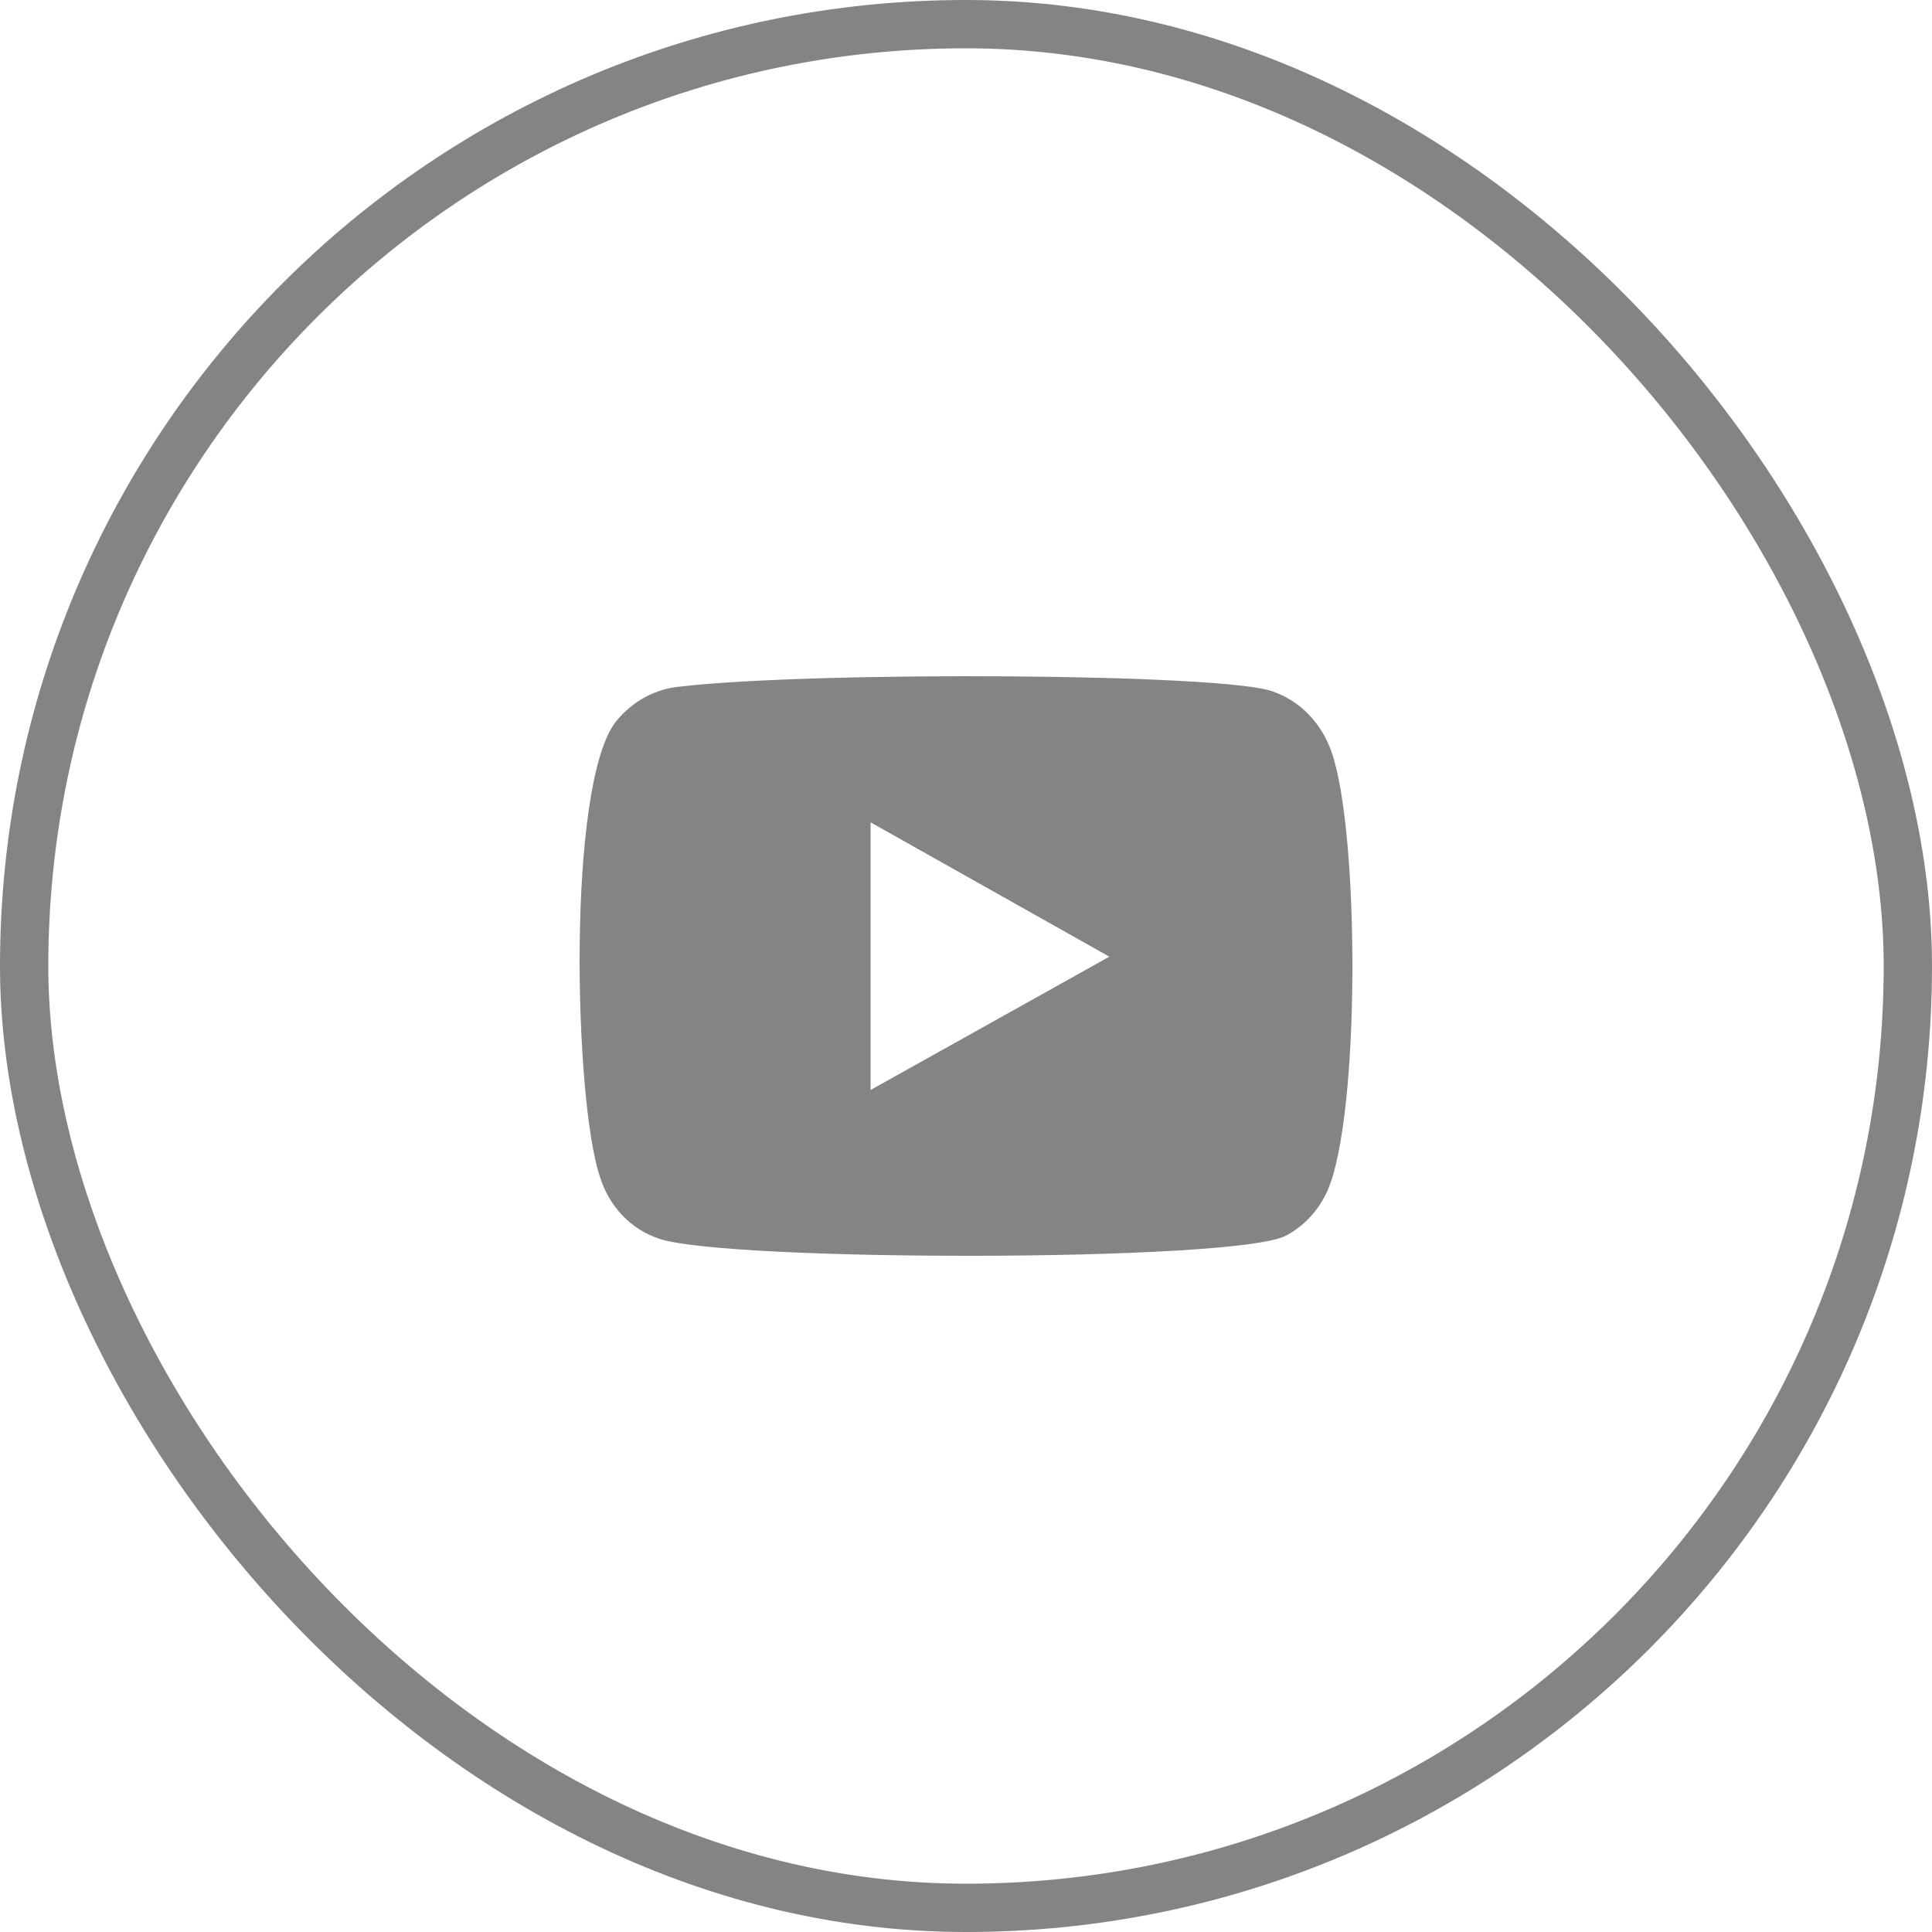 <svg width="40" height="40" viewBox="0 0 40 40" fill="none" xmlns="http://www.w3.org/2000/svg">
<rect x="0.5" y="0.5" width="39" height="39" rx="19.5" stroke="#848386"/>
<path fill-rule="evenodd" clip-rule="evenodd" d="M13.645 25.645C13.36 25.553 13.1 25.387 12.886 25.164C12.673 24.94 12.513 24.665 12.42 24.361C11.886 22.79 11.728 16.23 12.756 14.934C13.098 14.513 13.581 14.254 14.1 14.213C16.858 13.894 25.38 13.937 26.359 14.319C26.634 14.415 26.886 14.576 27.094 14.791C27.303 15.006 27.464 15.27 27.565 15.561C28.148 17.185 28.168 23.087 27.486 24.648C27.305 25.054 27.002 25.383 26.626 25.582C25.598 26.134 15.01 26.123 13.645 25.645ZM18.025 22.567L22.968 19.807L18.025 17.026V22.567Z" fill="#848386"/>
</svg>
